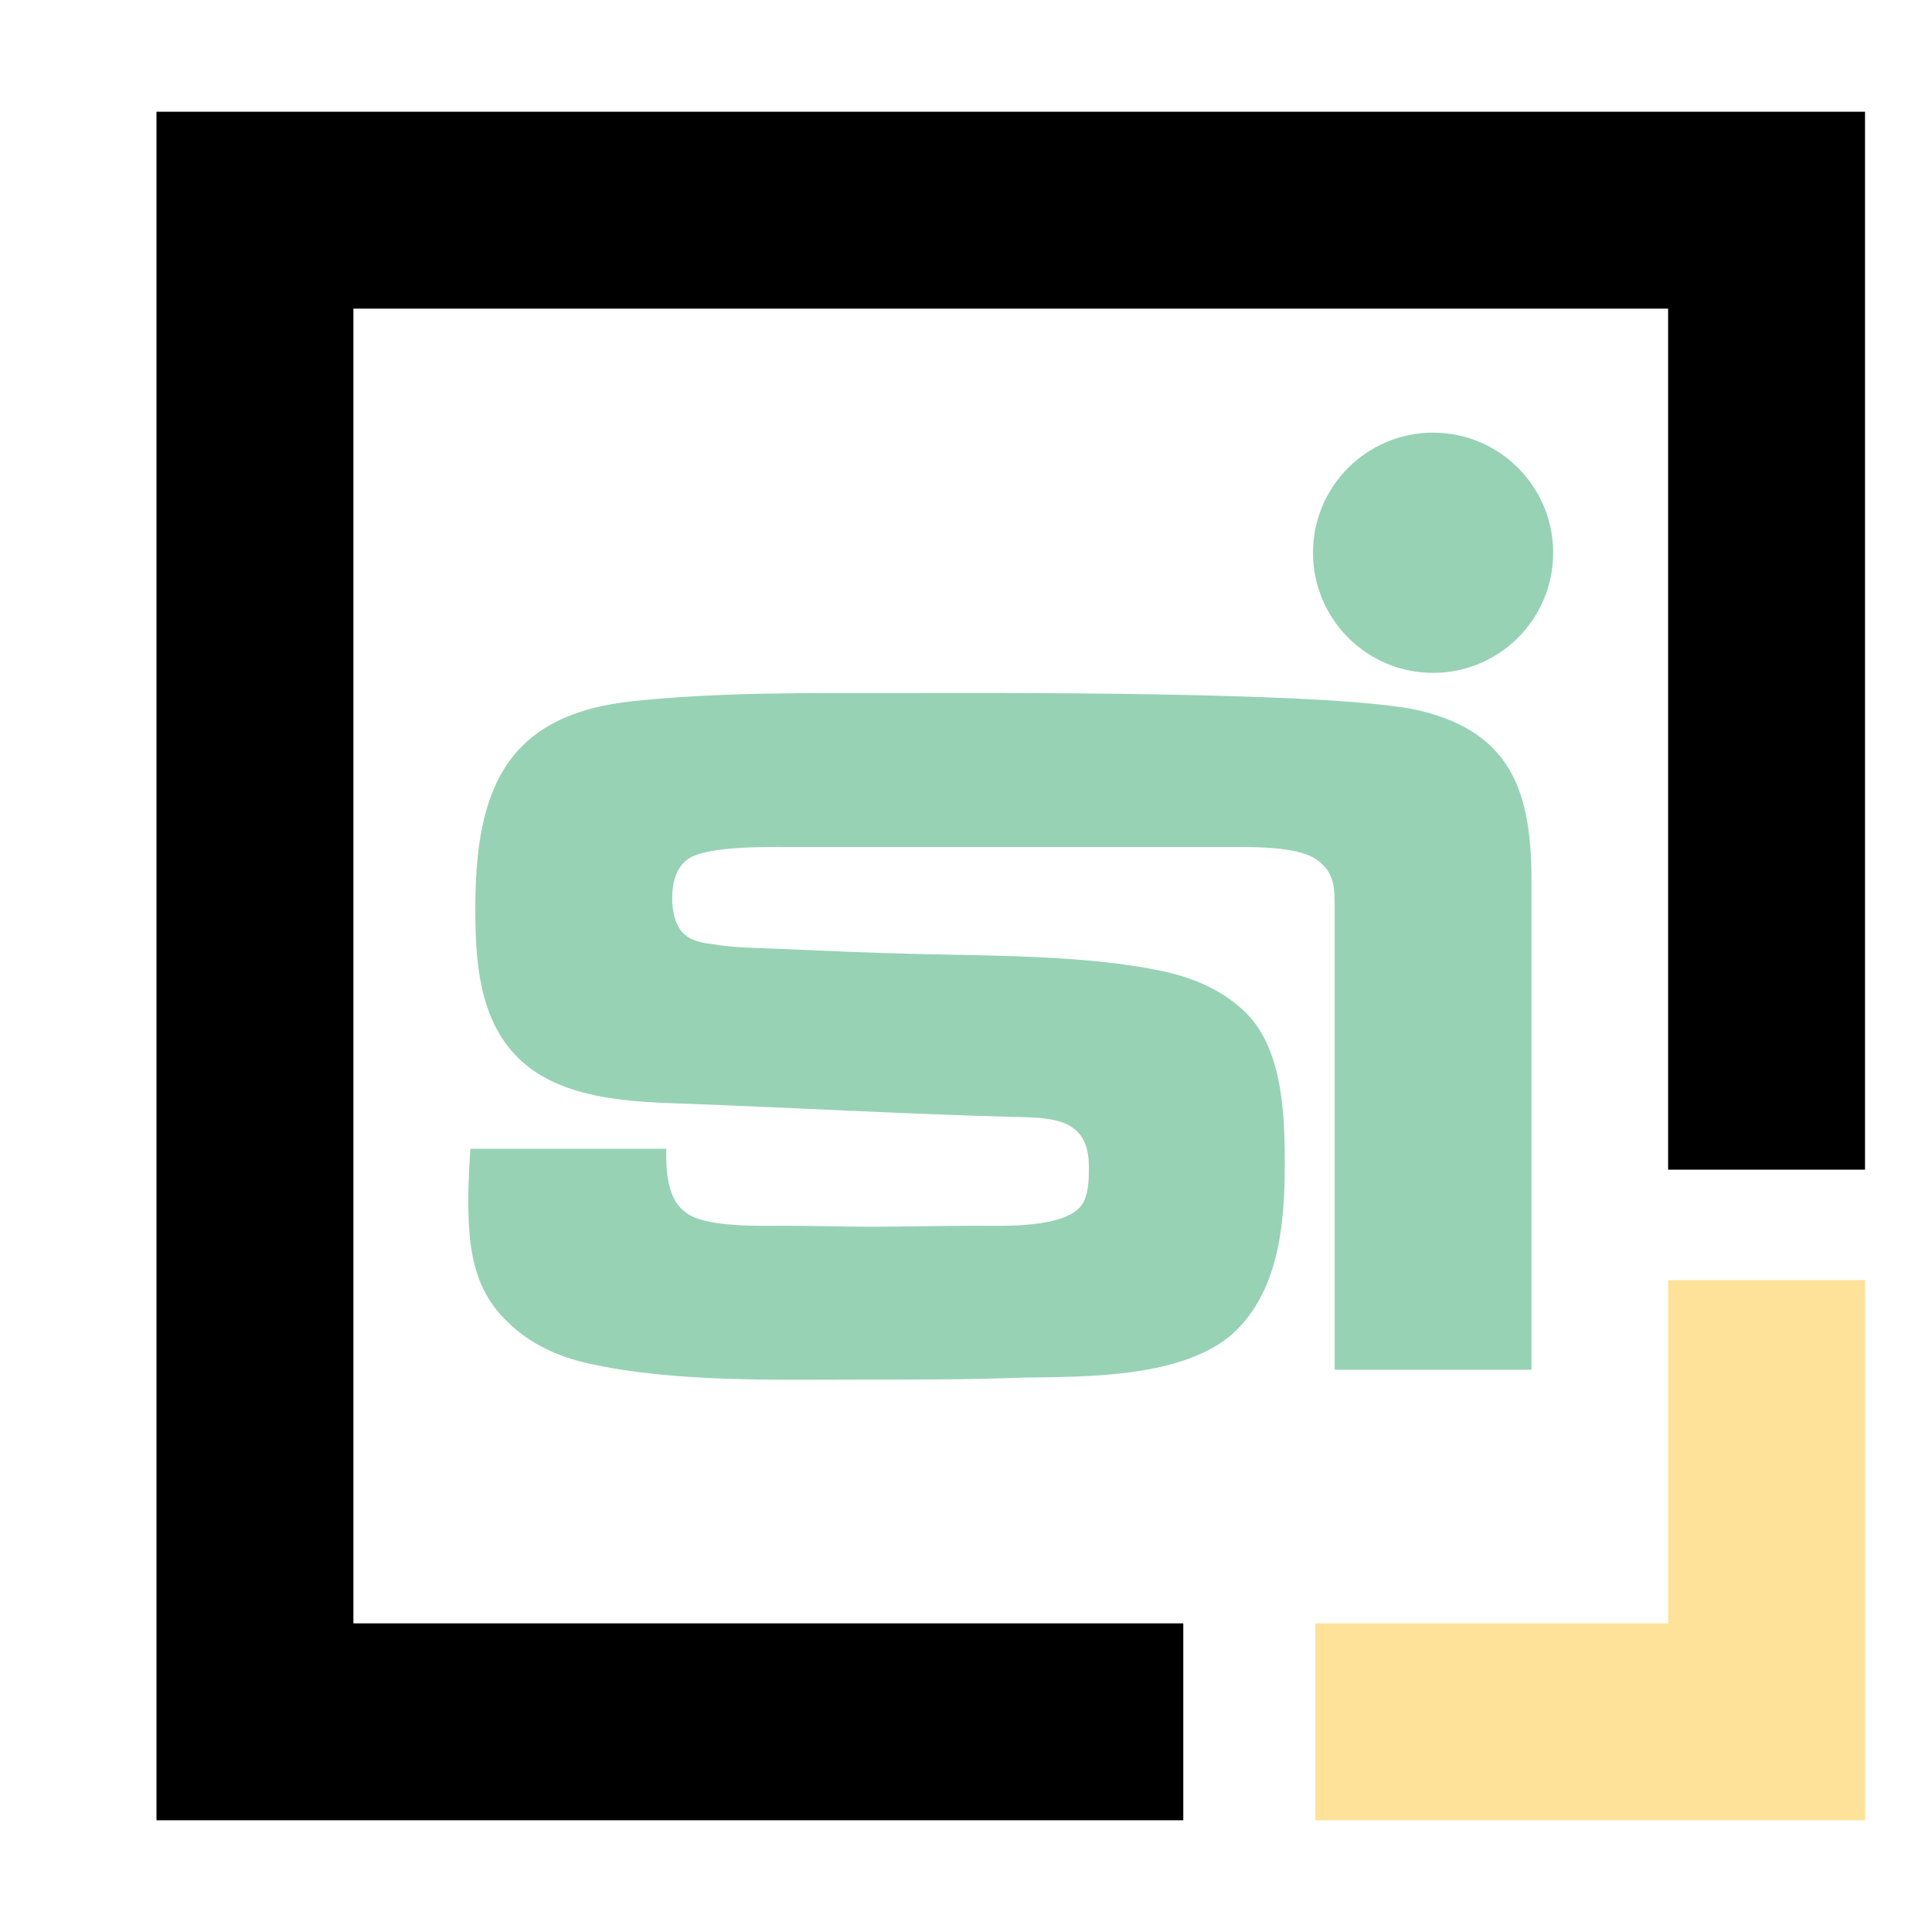 <?xml version="1.0" encoding="utf-8"?>
<!-- Generator: Adobe Illustrator 16.0.0, SVG Export Plug-In . SVG Version: 6.00 Build 0)  -->
<!DOCTYPE svg PUBLIC "-//W3C//DTD SVG 1.1//EN" "http://www.w3.org/Graphics/SVG/1.1/DTD/svg11.dtd">
<svg version="1.1" id="Calque_1" xmlns="http://www.w3.org/2000/svg" xmlns:xlink="http://www.w3.org/1999/xlink" x="0px" y="0px"
	 width="36px" height="36px" viewBox="0 0 36 36" enable-background="new 0 0 36 36" xml:space="preserve">
<polygon fill="#FEE299" points="31.083,23.854 31.083,30.249 24.509,30.249 24.509,33.918 34.752,33.918 34.752,23.854 "/>
<polygon points="2.916,2.082 2.916,33.918 22.049,33.918 22.049,30.249 6.585,30.249 6.585,5.751 31.083,5.751 31.083,21.795 
	34.752,21.795 34.752,2.082 "/>
<path fill="#97D2B5" d="M23.94,21.686c0-0.931-0.037-2.216-0.801-2.886c-0.354-0.317-0.745-0.503-1.191-0.634
	c-1.396-0.372-3.445-0.354-4.879-0.391c-0.838-0.019-1.676-0.056-2.514-0.093c-0.428-0.018-0.875-0.018-1.304-0.093
	c-0.167-0.019-0.354-0.056-0.484-0.168c-0.186-0.149-0.242-0.447-0.242-0.67c0-0.28,0.058-0.575,0.297-0.745
	c0.338-0.239,1.434-0.224,1.825-0.224h8.265c0.41,0,1.246-0.014,1.603,0.224c0.313,0.208,0.354,0.465,0.354,0.819v0.186v8.511h3.668
	v-8.511v-0.596c0-1.62-0.353-2.745-2.048-3.166c-1.525-0.378-8.229-0.335-9.792-0.335c-1.62,0-3.277-0.019-4.879,0.149
	c-2.384,0.242-2.961,1.639-2.961,3.855c0,0.931,0.056,1.974,0.708,2.7c0.782,0.875,2.161,0.913,3.24,0.949
	c1.993,0.075,3.985,0.187,5.978,0.242c0.763,0.019,1.507-0.019,1.507,0.931c0,0.225,0,0.504-0.129,0.708
	c-0.317,0.447-1.49,0.392-1.956,0.392c-0.67,0-1.322,0.018-1.992,0.018c-0.54,0-1.062-0.018-1.602-0.018
	c-0.409,0-1.471,0.037-1.825-0.242c-0.149-0.111-0.223-0.224-0.279-0.392c-0.093-0.26-0.093-0.521-0.093-0.801H8.764
	c-0.019,0.316-0.038,0.634-0.038,0.95c0,0.838,0.075,1.639,0.708,2.253c0.428,0.429,0.95,0.671,1.545,0.801
	c1.583,0.354,3.538,0.298,5.159,0.298c0.969,0,1.937,0,2.906-0.037c1.209-0.019,3.165,0.019,4.059-0.949
	C23.848,23.921,23.94,22.729,23.94,21.686L23.94,21.686z"/>
<path fill="#97D2B5" d="M26.704,12.538c1.235,0,2.237-1.002,2.237-2.238c0-1.236-1.002-2.238-2.237-2.238
	c-1.236,0-2.238,1.001-2.238,2.238C24.466,11.536,25.468,12.538,26.704,12.538L26.704,12.538z"/>
</svg>
